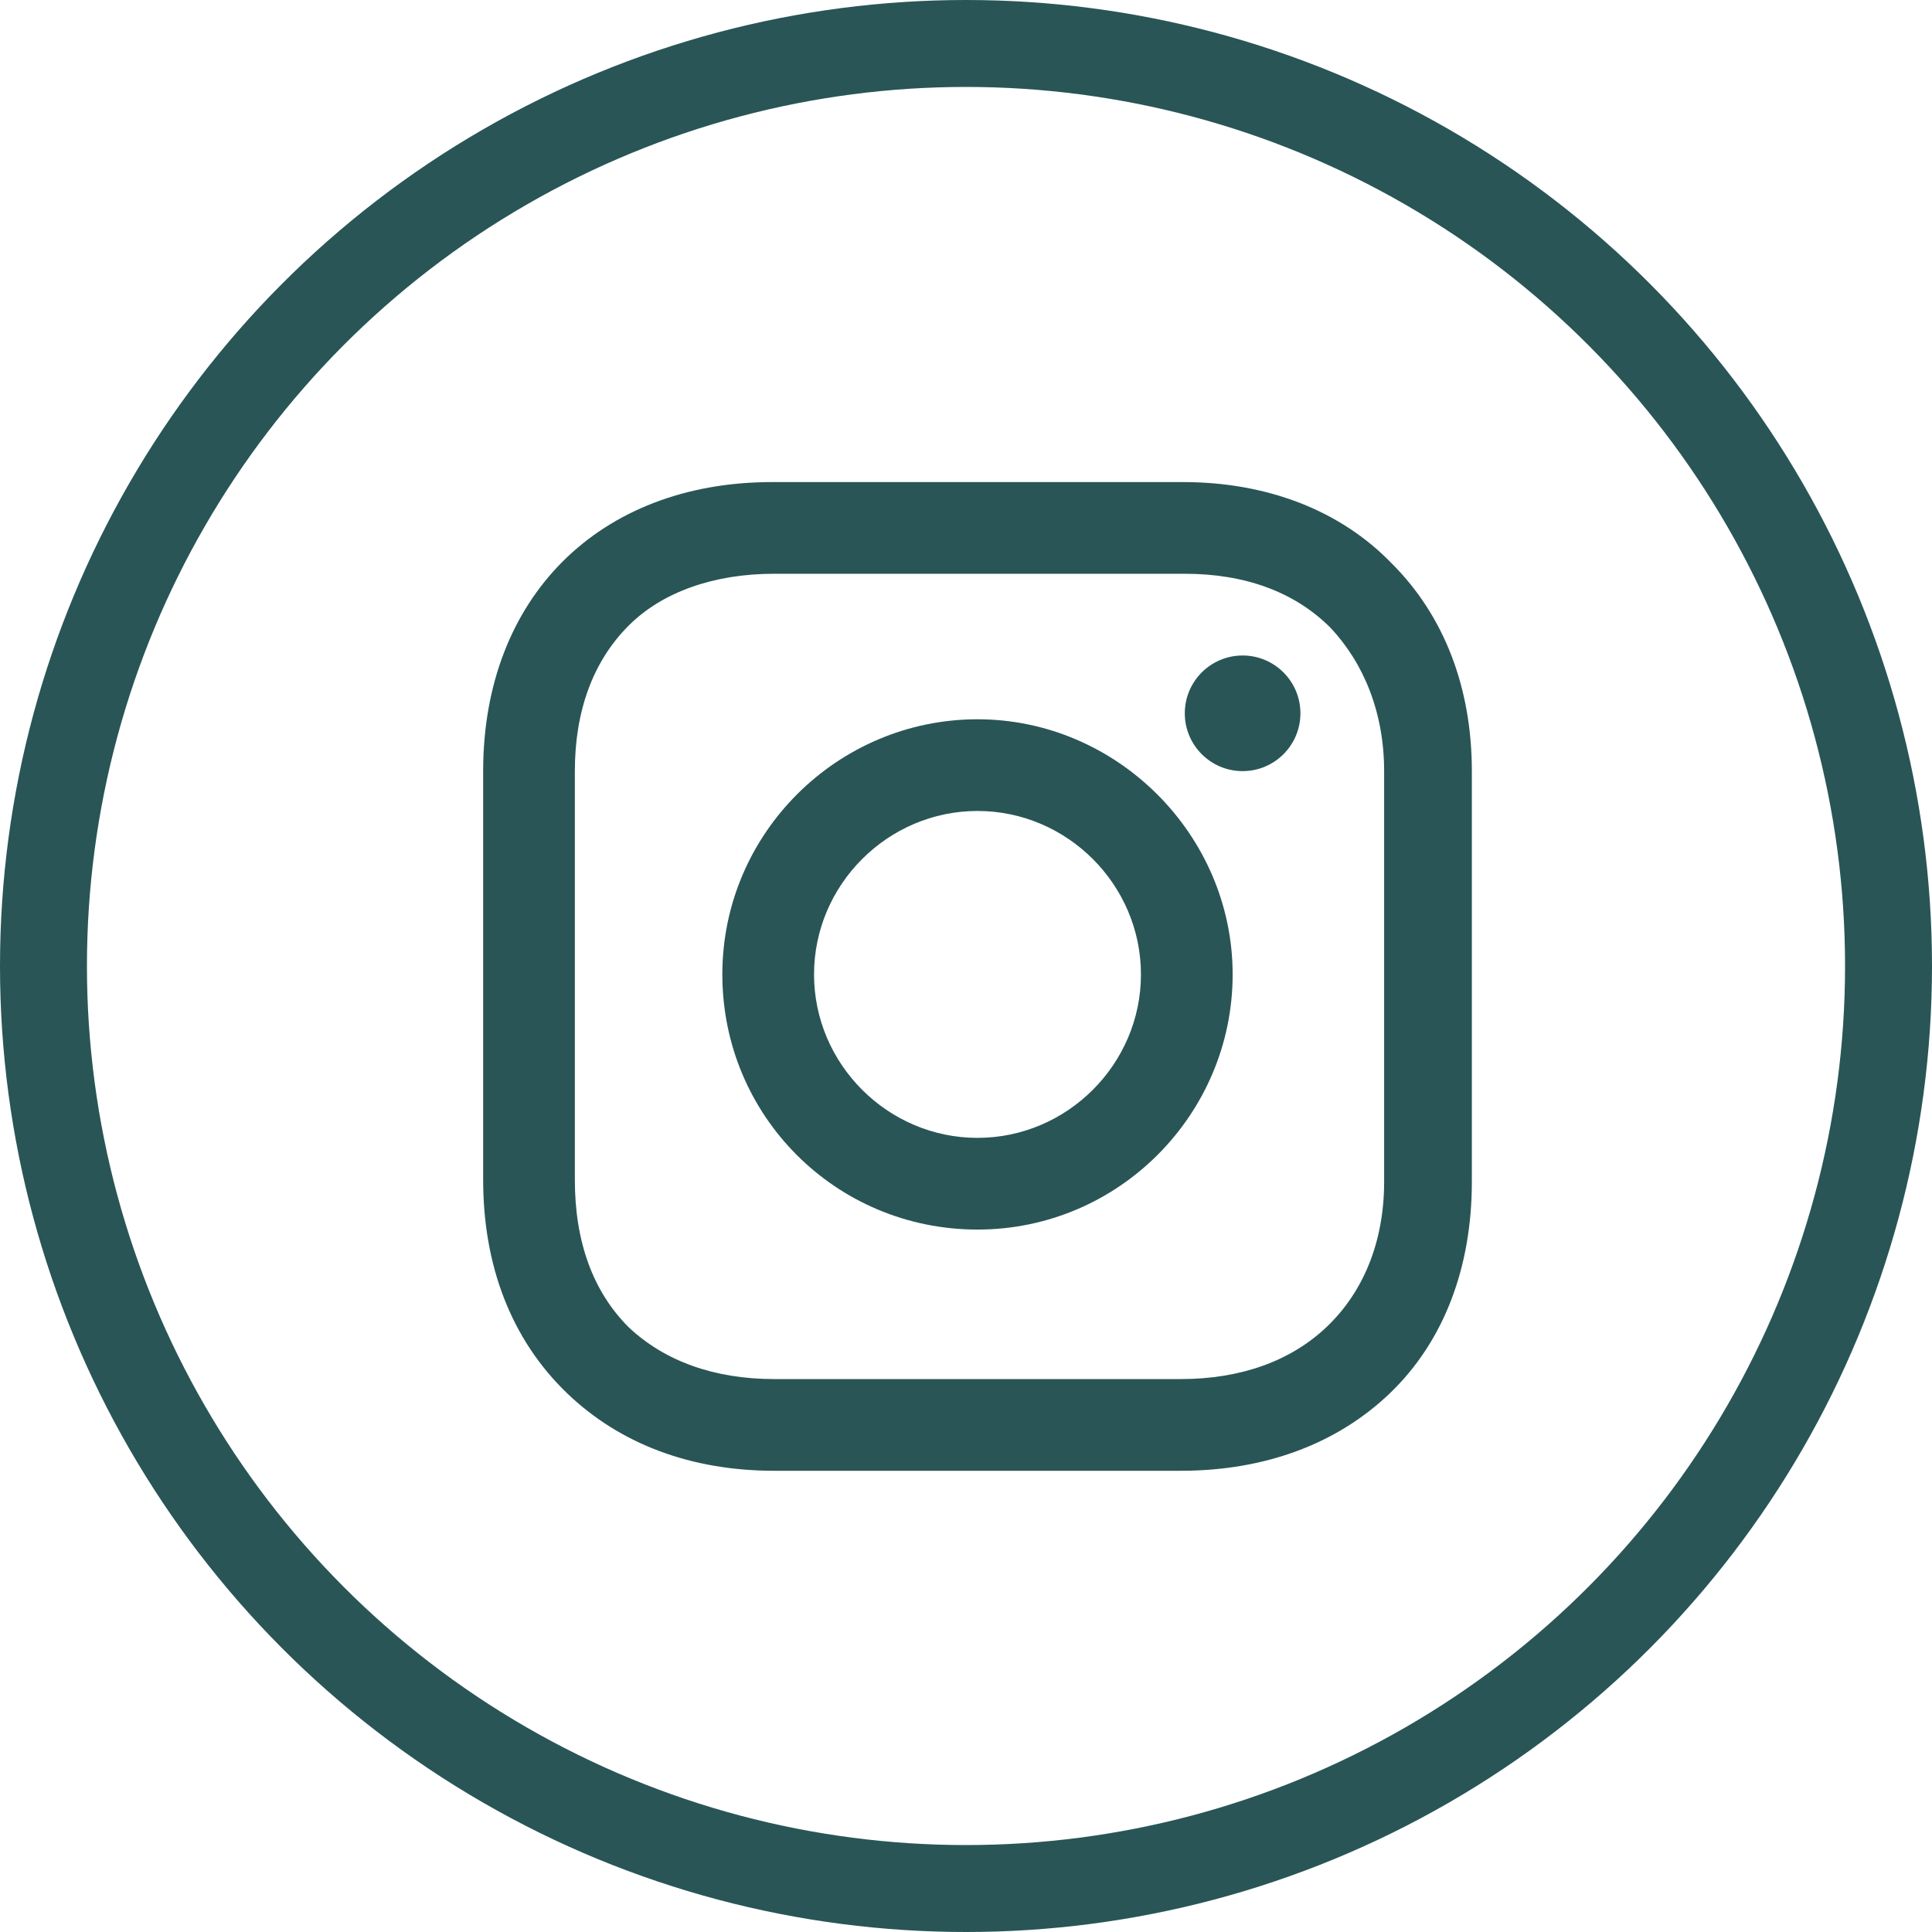 <?xml version="1.0" encoding="UTF-8"?> <svg xmlns="http://www.w3.org/2000/svg" width="200" height="200" viewBox="0 0 200 200" fill="none"><g clip-path="url(#clip0_684_2699)"><circle cx="100" cy="100" r="95.5" stroke="#295556" stroke-width="9"></circle><path d="M101.19 74.459C86.746 74.459 74.777 86.221 74.777 100.872C74.777 115.522 86.539 127.284 101.19 127.284C115.841 127.284 127.603 115.316 127.603 100.872C127.603 86.427 115.634 74.459 101.19 74.459ZM101.19 117.792C91.904 117.792 84.269 110.157 84.269 100.872C84.269 91.586 91.904 83.951 101.19 83.951C110.476 83.951 118.111 91.586 118.111 100.872C118.111 110.157 110.476 117.792 101.19 117.792Z" fill="#295556"></path><path d="M128.635 79.826C131.939 79.826 134.619 77.147 134.619 73.841C134.619 70.537 131.939 67.857 128.635 67.857C125.33 67.857 122.65 70.537 122.65 73.841C122.65 77.147 125.33 79.826 128.635 79.826Z" fill="#295556"></path><path d="M144.111 58.365C138.746 52.793 131.111 49.904 122.444 49.904H79.936C61.984 49.904 50.016 61.873 50.016 79.825V122.127C50.016 131 52.904 138.634 58.682 144.206C64.254 149.571 71.682 152.254 80.143 152.254H122.238C131.111 152.254 138.539 149.365 143.905 144.206C149.476 138.841 152.365 131.206 152.365 122.333V79.825C152.365 71.158 149.476 63.73 144.111 58.365ZM143.285 122.333C143.285 128.73 141.016 133.888 137.301 137.396C133.587 140.904 128.428 142.761 122.238 142.761H80.143C73.952 142.761 68.793 140.904 65.079 137.396C61.365 133.682 59.508 128.523 59.508 122.127V79.825C59.508 73.635 61.365 68.476 65.079 64.761C68.587 61.254 73.952 59.396 80.143 59.396H122.651C128.841 59.396 134 61.254 137.714 64.968C141.222 68.682 143.285 73.841 143.285 79.825V122.333Z" fill="#295556"></path></g><defs><clipPath id="clip0_684_2699"><rect width="200" height="200" fill="white"></rect></clipPath></defs></svg> 